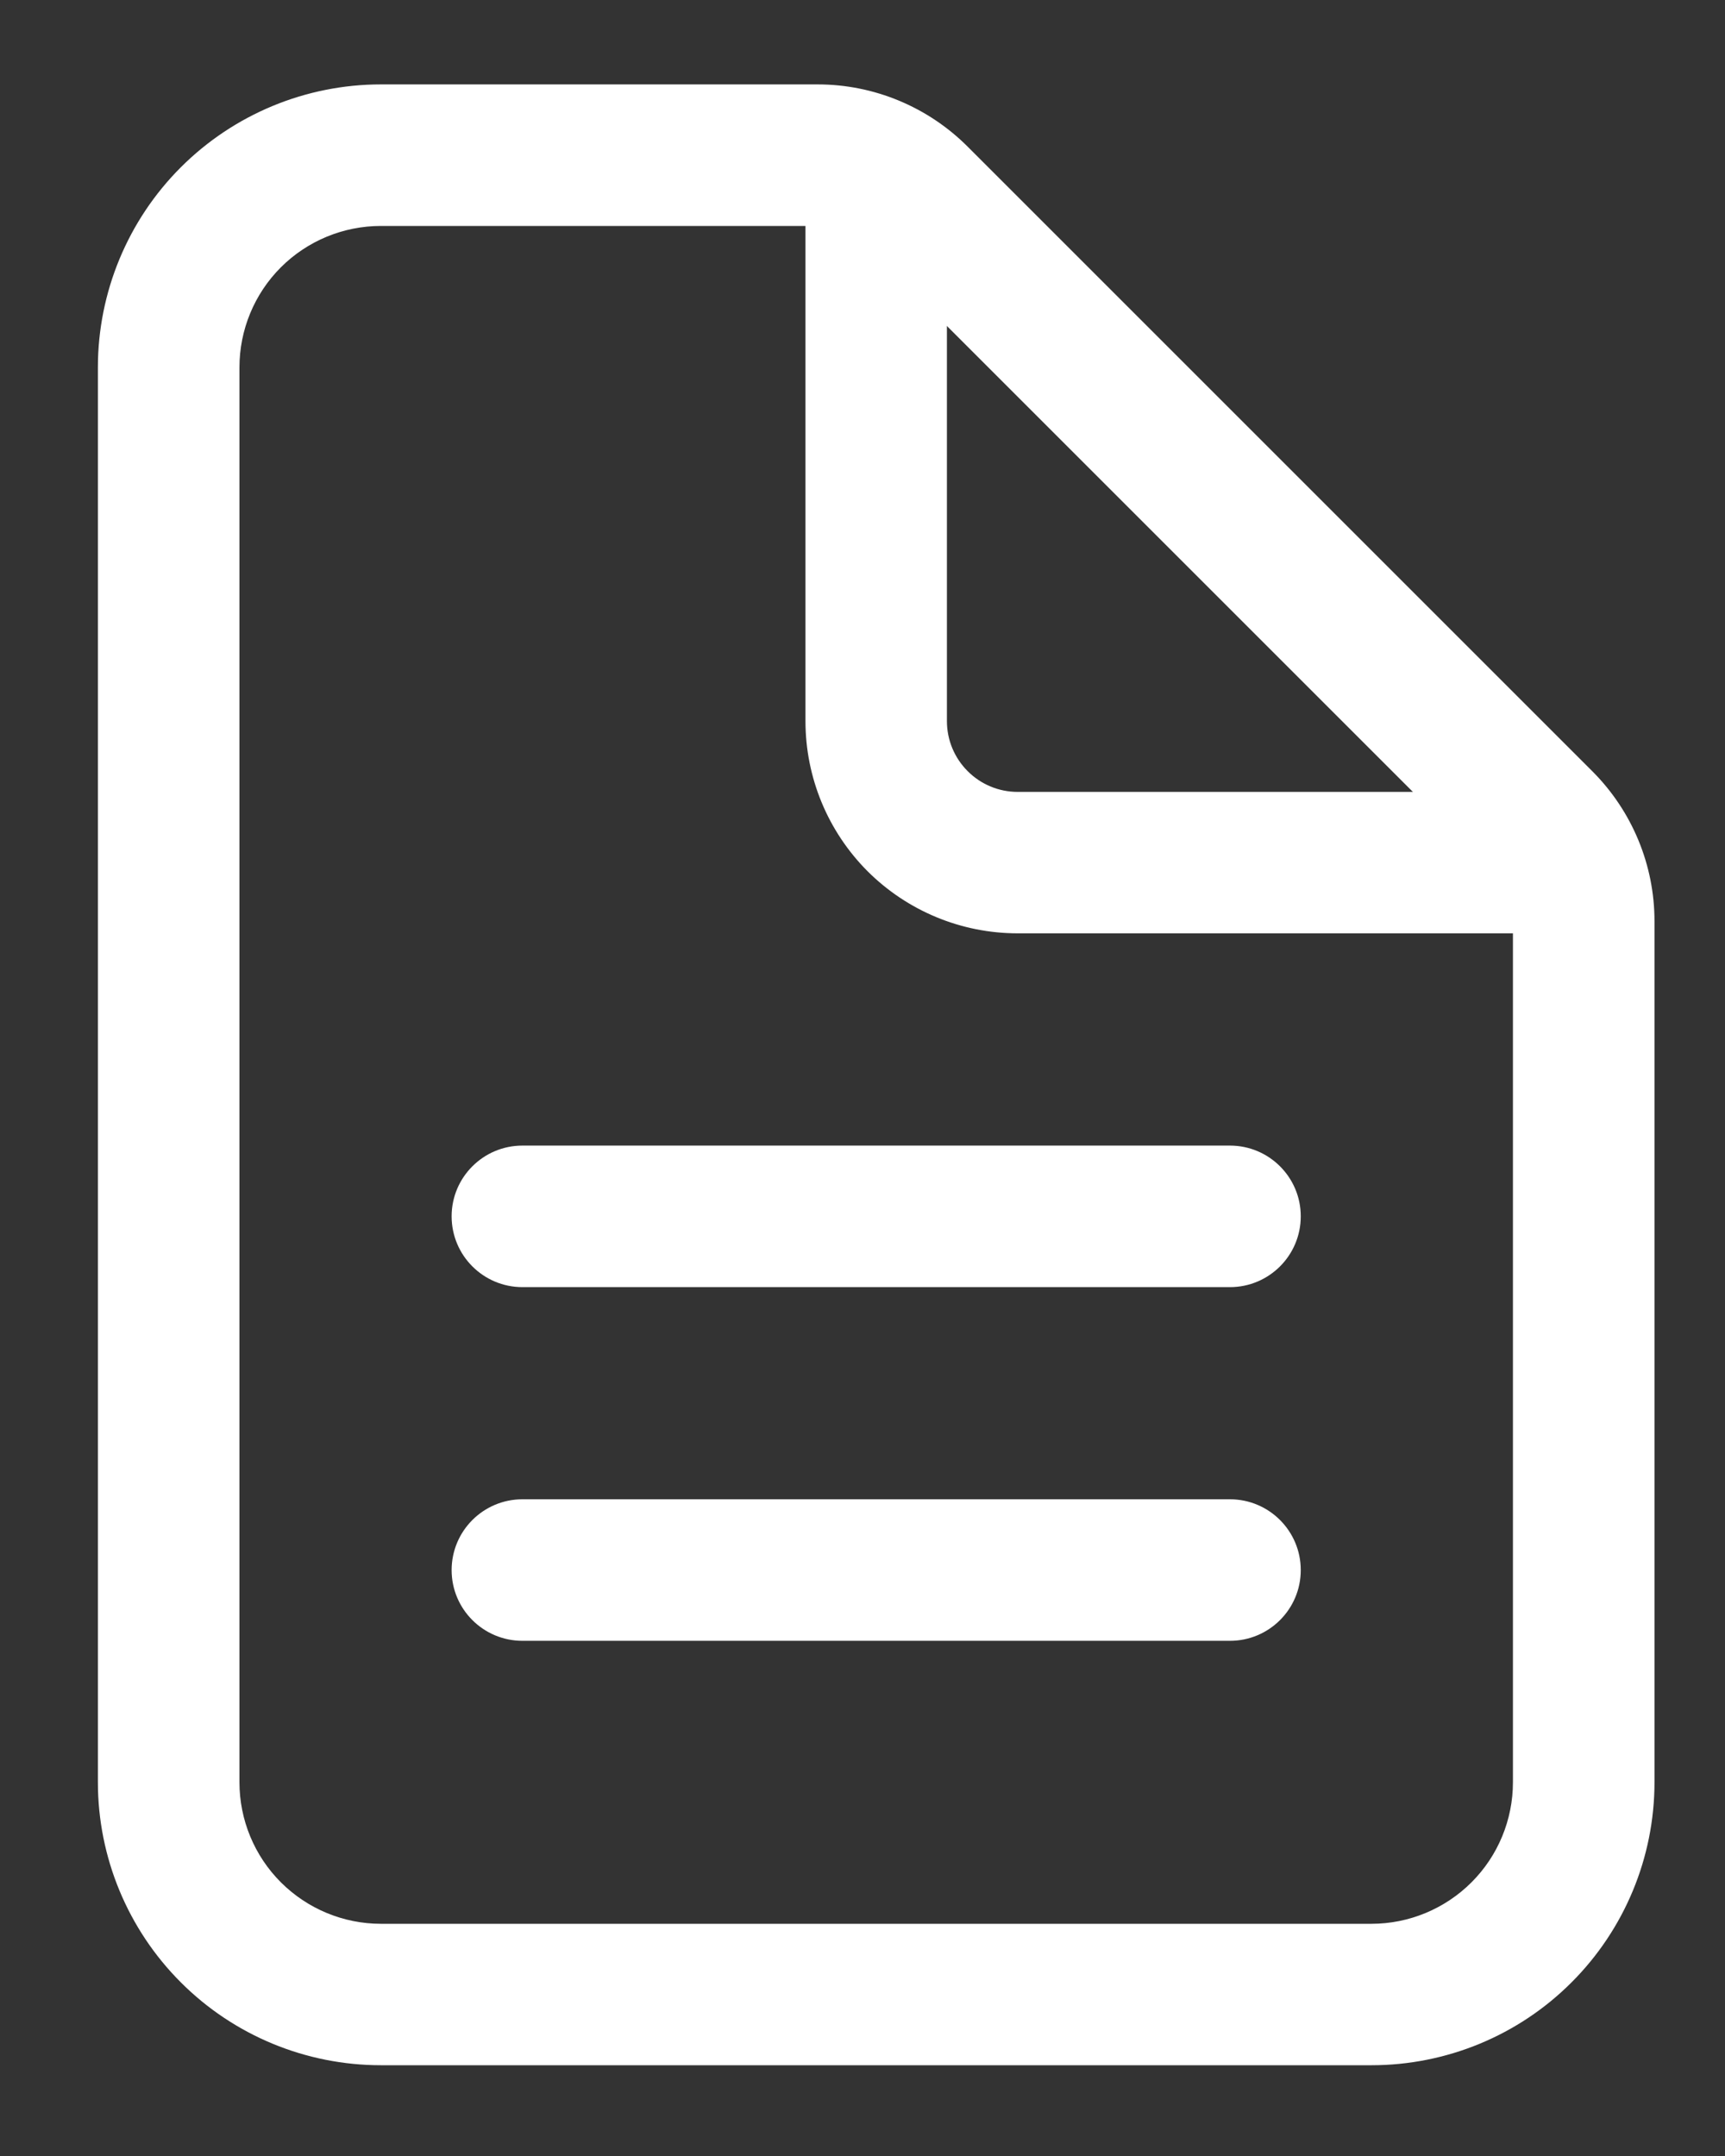 <svg width="16" height="20" viewBox="0 0 16 20" fill="none" xmlns="http://www.w3.org/2000/svg">
<rect x="0" y="0" width="16" height="20" fill="#333333" stroke="none"/>
<path fill-rule="evenodd" clip-rule="evenodd" d="M3.533 2.096C3.185 2.096 2.851 2.234 2.605 2.48C2.359 2.726 2.221 3.06 2.221 3.408V16.533C2.221 16.881 2.359 17.215 2.605 17.461C2.851 17.707 3.185 17.846 3.533 17.846H12.721C13.069 17.846 13.403 17.707 13.649 17.461C13.895 17.215 14.033 16.881 14.033 16.533V8.546C14.033 8.545 14.033 8.545 14.033 8.545C14.033 8.371 13.964 8.205 13.841 8.082C13.841 8.082 13.841 8.082 13.841 8.082L8.047 2.288C7.924 2.165 7.757 2.096 7.583 2.096C7.583 2.096 7.583 2.096 7.583 2.096H3.533ZM1.677 1.552C2.169 1.06 2.837 0.783 3.533 0.783H7.584C8.106 0.783 8.606 0.991 8.975 1.36L8.975 1.36L14.769 7.154C15.138 7.523 15.346 8.023 15.346 8.545V16.533C15.346 17.229 15.069 17.897 14.577 18.389C14.085 18.882 13.417 19.158 12.721 19.158H3.533C2.837 19.158 2.169 18.882 1.677 18.389C1.185 17.897 0.908 17.229 0.908 16.533V3.408C0.908 2.712 1.185 2.044 1.677 1.552Z" fill="white"/>
<path fill-rule="evenodd" clip-rule="evenodd" d="M8.127 1.111C8.489 1.111 8.783 1.405 8.783 1.768V6.689C8.783 6.864 8.852 7.03 8.975 7.153C9.098 7.277 9.265 7.346 9.439 7.346H14.361C14.724 7.346 15.018 7.64 15.018 8.002C15.018 8.364 14.724 8.658 14.361 8.658H9.439C8.917 8.658 8.417 8.451 8.047 8.082C7.678 7.712 7.471 7.212 7.471 6.689V1.768C7.471 1.405 7.765 1.111 8.127 1.111Z" fill="white"/>
<path fill-rule="evenodd" clip-rule="evenodd" d="M4.189 11.283C4.189 10.921 4.483 10.627 4.846 10.627H11.408C11.771 10.627 12.065 10.921 12.065 11.283C12.065 11.646 11.771 11.94 11.408 11.94H4.846C4.483 11.94 4.189 11.646 4.189 11.283Z" fill="white"/>
<path fill-rule="evenodd" clip-rule="evenodd" d="M4.189 14.565C4.189 14.202 4.483 13.908 4.846 13.908H11.408C11.771 13.908 12.065 14.202 12.065 14.565C12.065 14.927 11.771 15.221 11.408 15.221H4.846C4.483 15.221 4.189 14.927 4.189 14.565Z" fill="white"/>
</svg>
